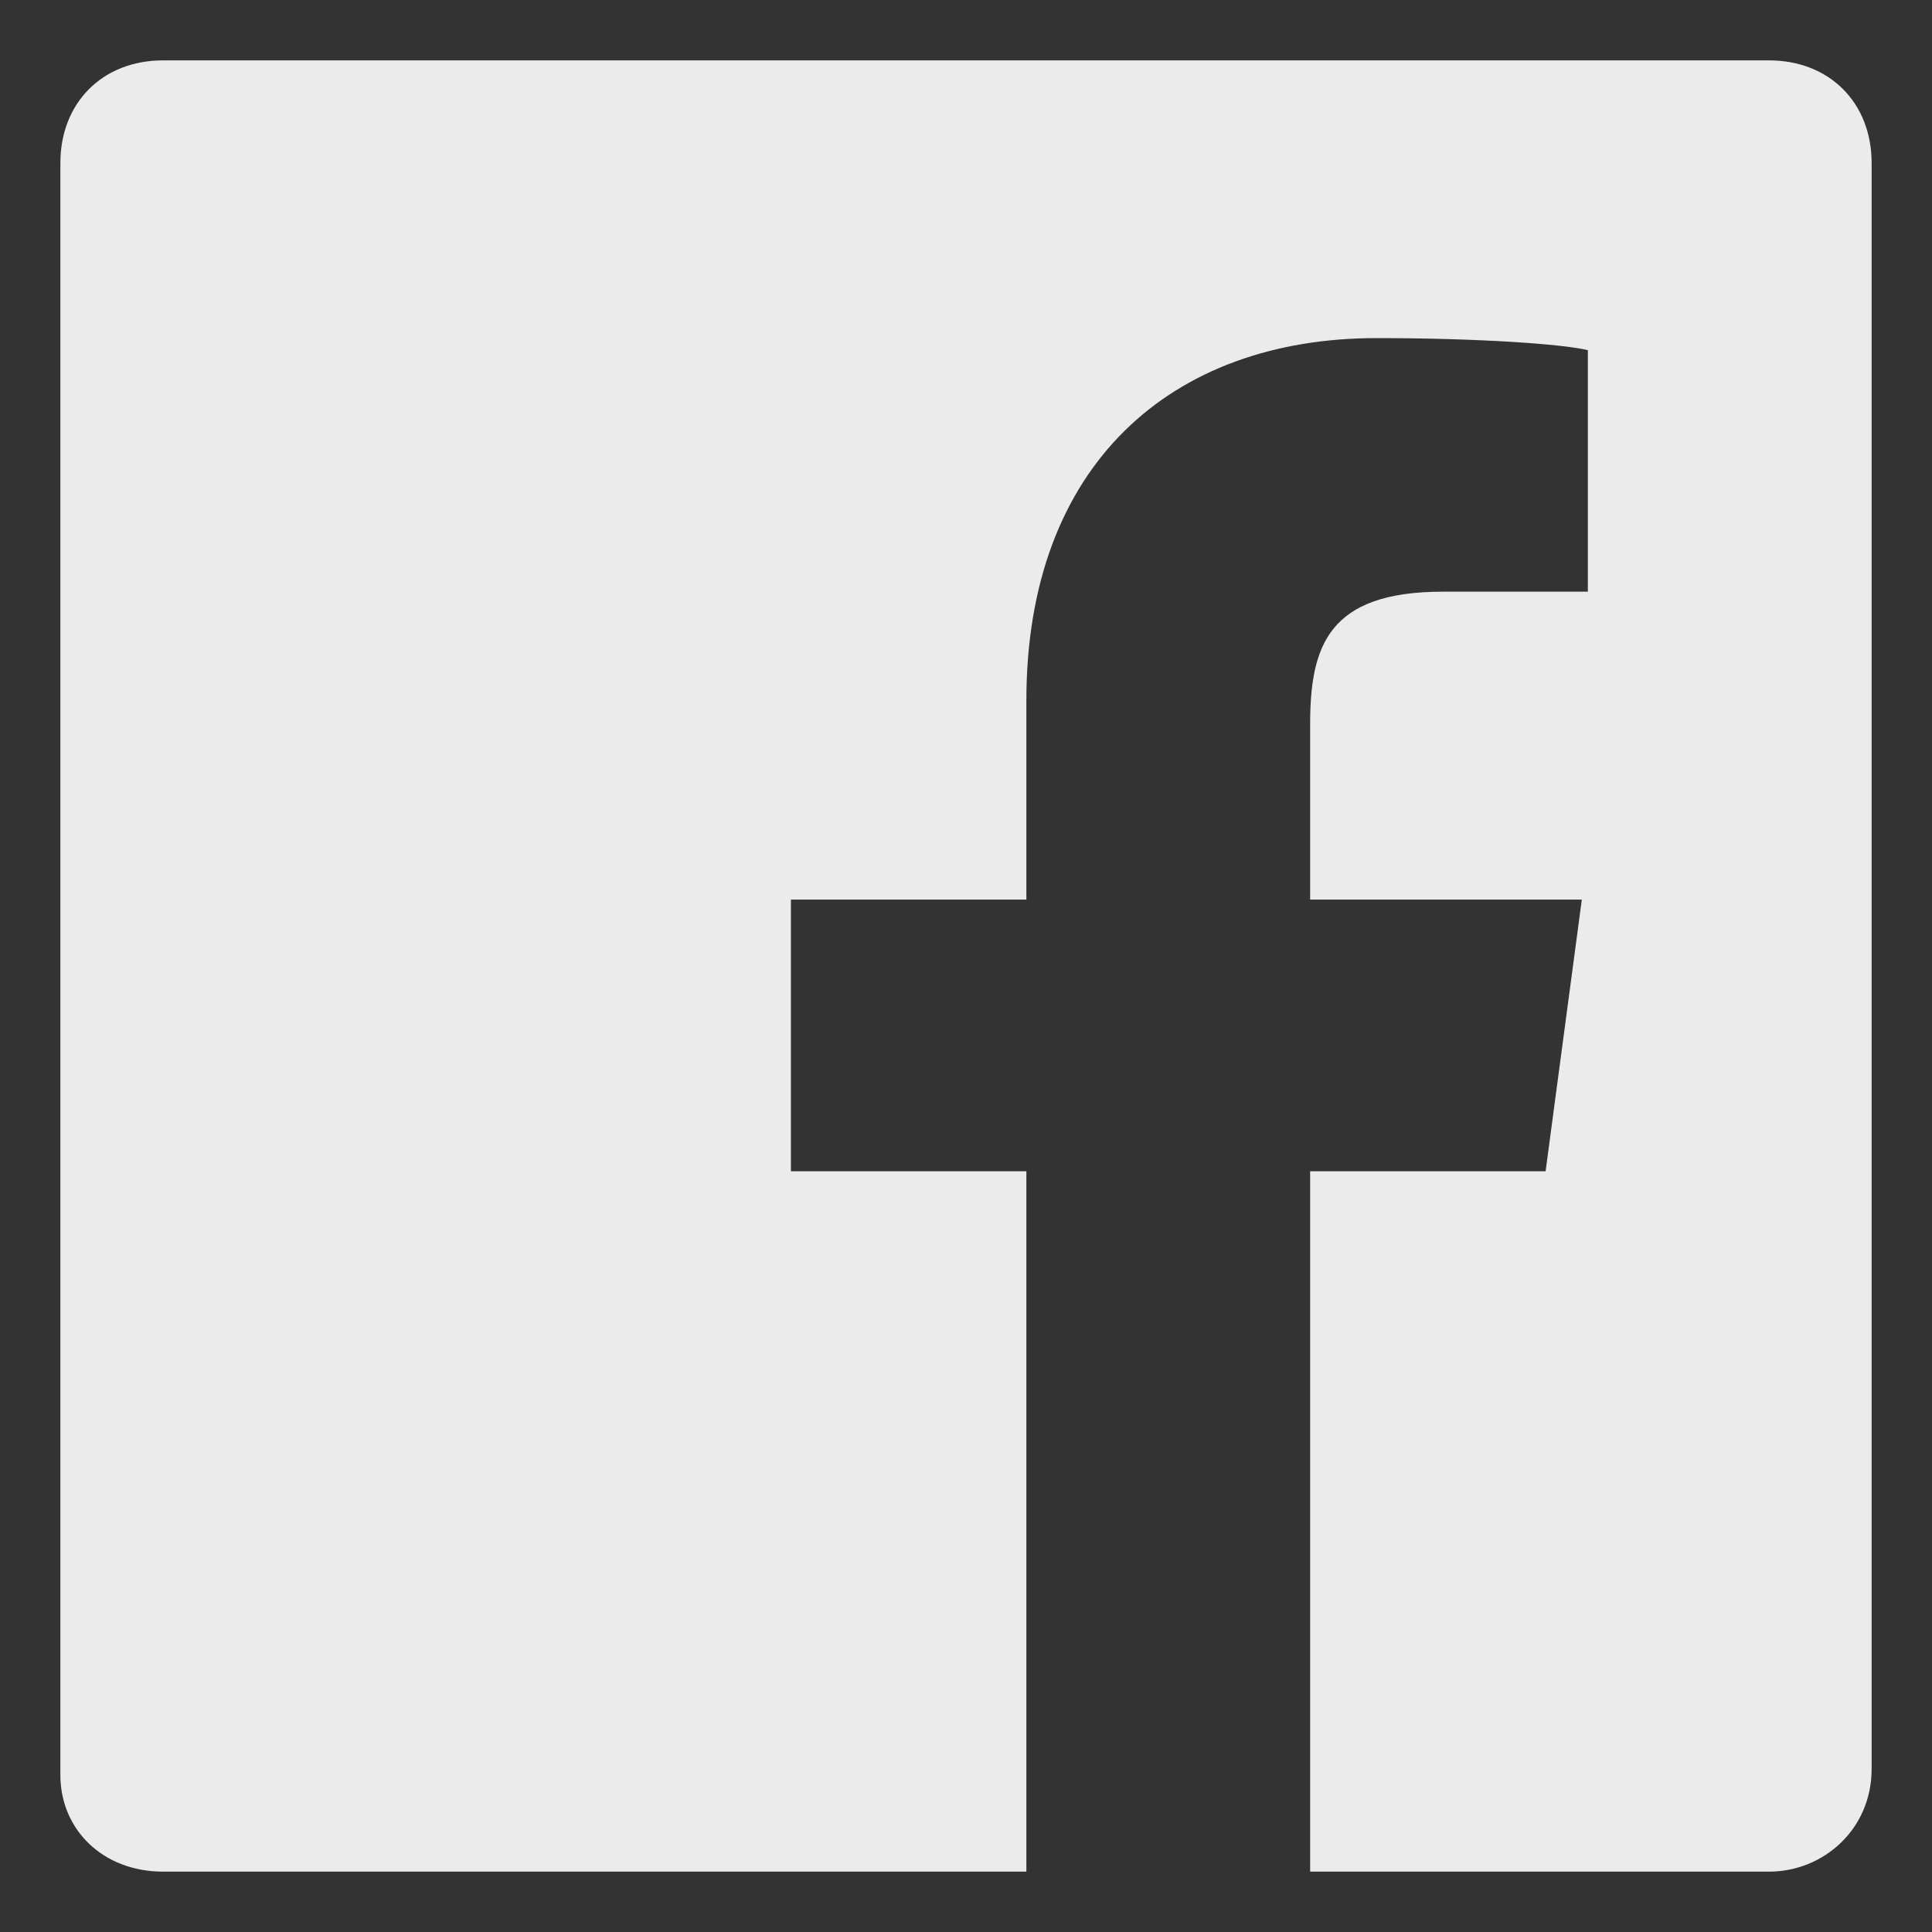<svg xmlns="http://www.w3.org/2000/svg" viewBox="0 0 32 32"><rect x="0" y="0" width="32" height="32" fill="#333333" stroke="none"/><path fill="#ebebeb" d="M29.3 1H2.7C1.7 1 1 1.7 1 2.7v26.7c0 .9.7 1.6 1.7 1.6H17V19.4h-3.9v-4.5H17v-3.3c0-3.9 2.4-6 5.8-6 1.7 0 3.1.1 3.5.2v4h-2.4c-1.9 0-2.2.9-2.2 2.2v2.9h4.5l-.6 4.5h-3.9V31h7.6c.9 0 1.7-.7 1.7-1.7V2.7c0-1-.7-1.7-1.7-1.7z"/></svg>